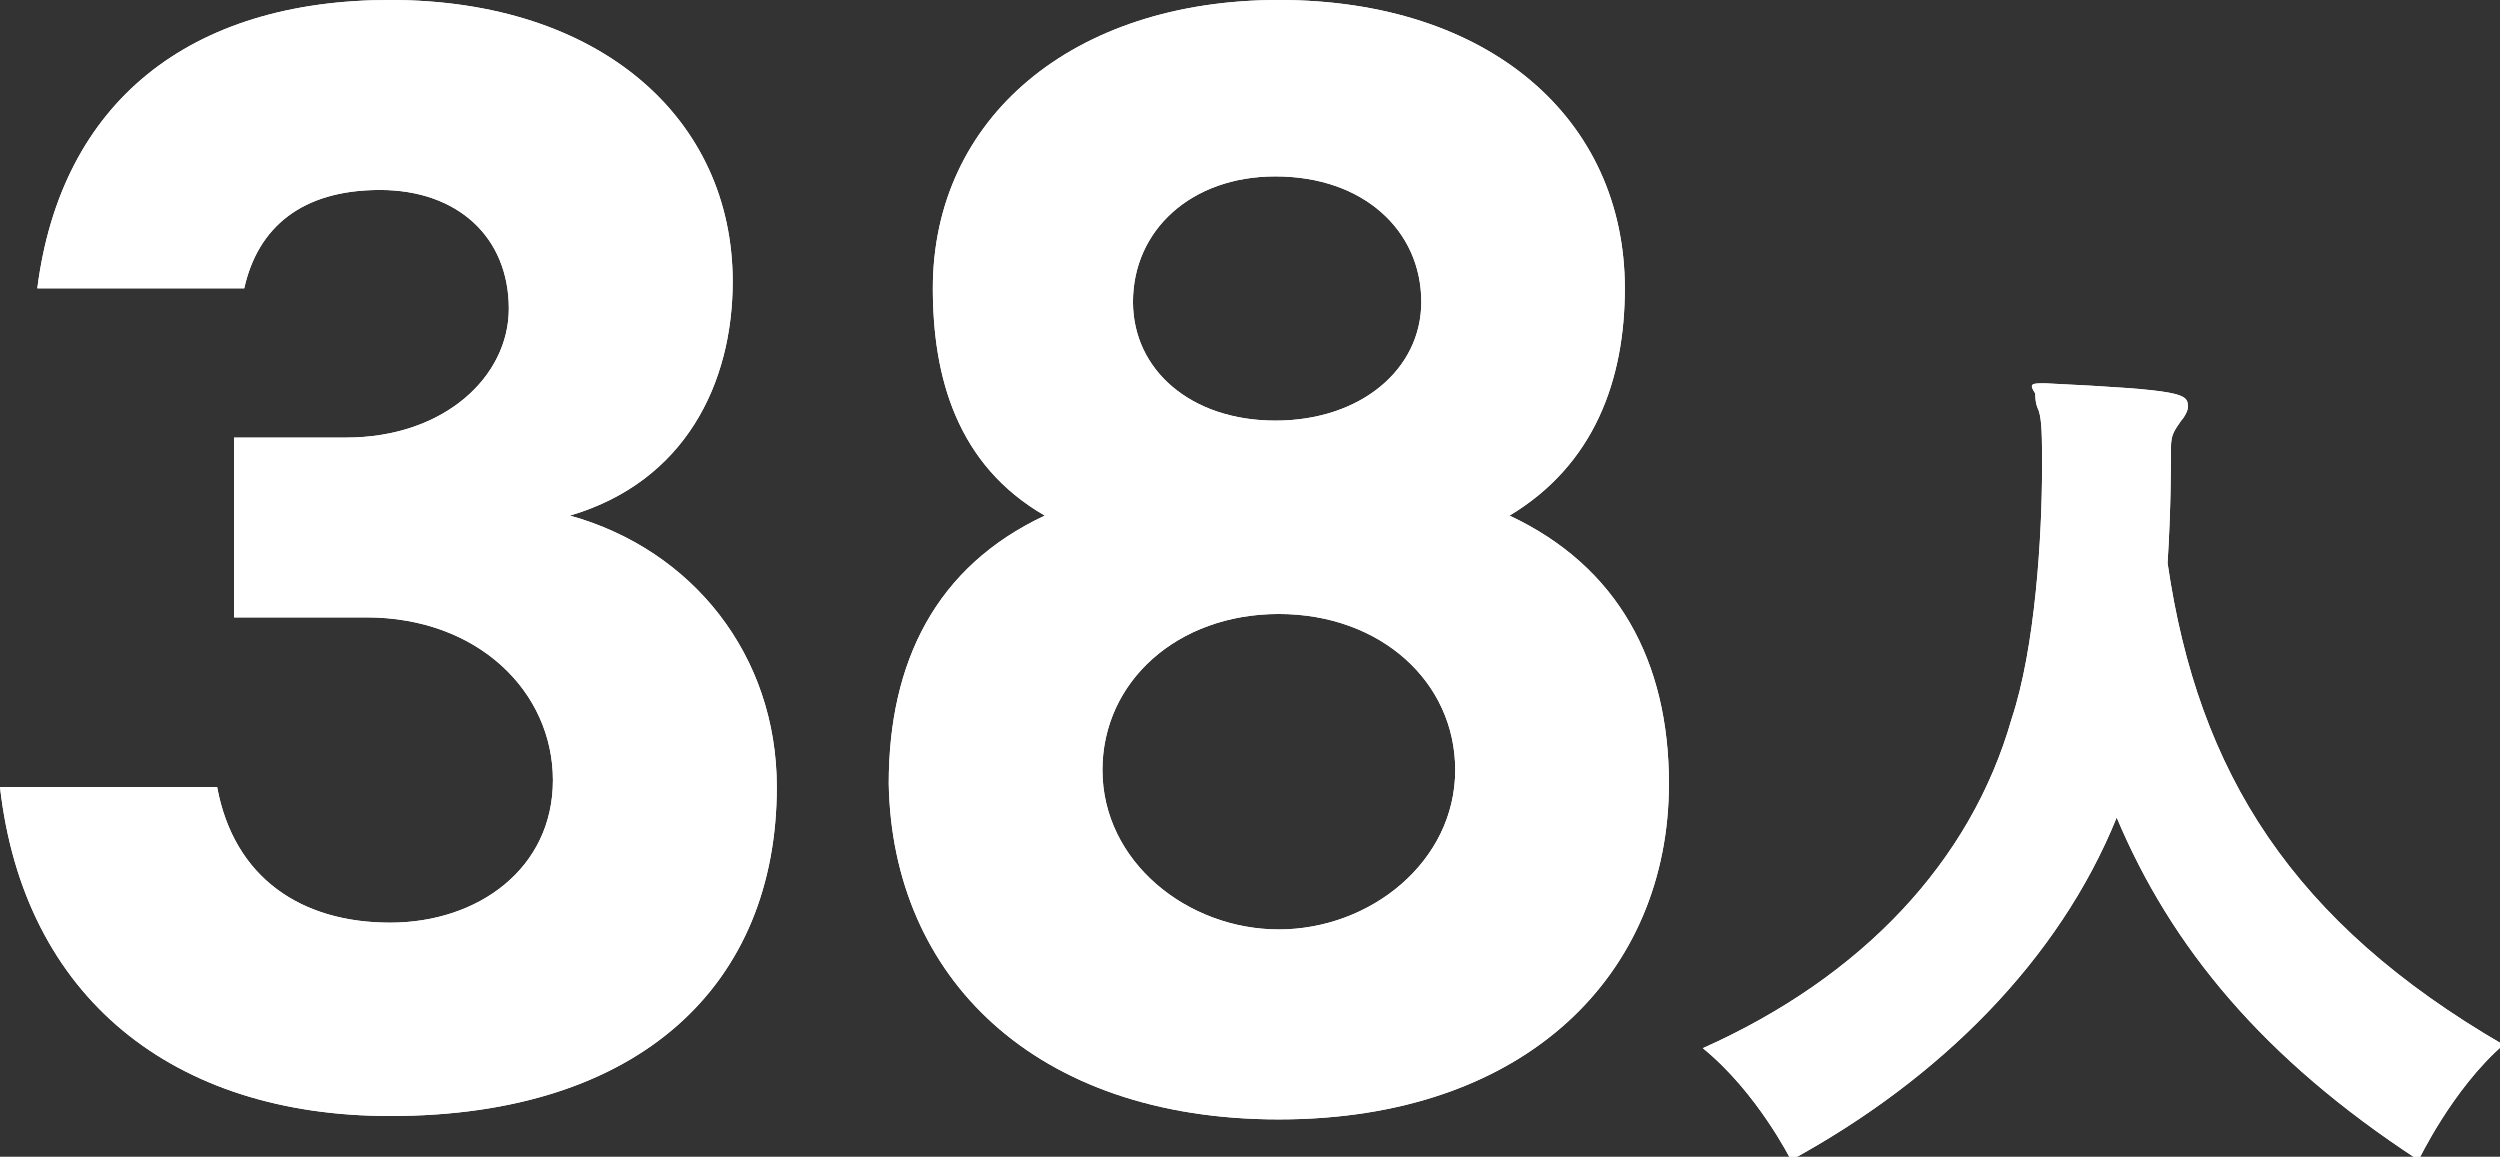 <?xml version="1.0" encoding="utf-8"?>
<!-- Generator: Adobe Illustrator 22.1.0, SVG Export Plug-In . SVG Version: 6.00 Build 0)  -->
<svg version="1.1" id="レイヤー_1" xmlns="http://www.w3.org/2000/svg" xmlns:xlink="http://www.w3.org/1999/xlink" x="0px"
	 y="0px" viewBox="0 0 73.7 34.1" style="enable-background:new 0 0 73.7 34.1;" xml:space="preserve">
<rect x="0" y="0" width="73.7" height="34.1" fill="#333333" stroke="none"/>
<style type="text/css">
	.st0{fill:#FFFFFF;}
</style>
<g>
	<g>
		<path class="st0" d="M6.9,18.2v-5.3h3.3c2.9,0,4.8-1.8,4.8-3.8c0-2.1-1.5-3.5-3.8-3.5s-3.6,1.1-4,2.9H1.1C1.8,3,5.6,0,11.5,0
			c6.2,0,10.1,3.5,10.1,8.3c0,3-1.4,5.9-4.8,6.9c3.6,1,6.1,4.1,6.1,8c0,5.8-4,9.7-11.4,9.7c-6.4,0-10.8-3.5-11.5-9.7h6.4
			c0.5,2.7,2.5,4,5.1,4s4.8-1.6,4.8-4.2s-2.2-4.8-5.5-4.8C10.8,18.2,6.9,18.2,6.9,18.2z"/>
		<path class="st0" d="M49.2,23.1c0,5.6-4.2,9.9-11.5,9.9c-7.2,0-11.4-4.2-11.5-9.9c0-3.6,1.4-6.4,4.6-7.9c-2.6-1.5-3.3-4.1-3.3-6.7
			c0-5,4.1-8.5,10.2-8.5c6.2,0,10.2,3.5,10.2,8.5c0,2.7-0.9,5.2-3.4,6.7C47.7,16.7,49.2,19.5,49.2,23.1z M37.7,18.1
			c-3,0-5.2,2-5.2,4.6c0,2.7,2.5,4.7,5.2,4.7c2.7,0,5.2-2,5.2-4.7C42.9,20.1,40.7,18.1,37.7,18.1z M37.6,5.2c-2.5,0-4.2,1.6-4.2,3.7
			c0,2,1.7,3.5,4.2,3.5s4.3-1.5,4.3-3.5C41.9,6.8,40.2,5.2,37.6,5.2z"/>
		<path class="st0" d="M60.3,11.3c4.1,0.2,4.2,0.3,4.2,0.7c0,0.1-0.1,0.3-0.2,0.4c-0.2,0.3-0.3,0.4-0.3,0.8c0,0.5,0,1.8-0.1,3.4
			c0.9,6.2,3.7,10.6,9.9,14.2c-1.5,1.3-2.5,3.4-2.5,3.4c-4.6-3-7.3-6.3-8.9-10.1c-1.7,4.2-5.2,7.7-9.6,10.1c0,0-1-2-2.6-3.3
			c4.7-2.1,7.9-5.5,9.1-9.7c0.7-2.1,0.9-5.4,0.9-7.4c0-0.9,0-1.4-0.1-1.7c-0.1-0.2-0.1-0.4-0.1-0.5C59.8,11.3,59.9,11.3,60.3,11.3
			L60.3,11.3z"/>
	</g>
	<g>
		<path class="st0" d="M6.9,18.2v-5.3h3.3c2.9,0,4.8-1.8,4.8-3.8c0-2.1-1.5-3.5-3.8-3.5s-3.6,1.1-4,2.9H1.1C1.8,3,5.6,0,11.5,0
			c6.2,0,10.1,3.5,10.1,8.3c0,3-1.4,5.9-4.8,6.9c3.6,1,6.1,4.1,6.1,8c0,5.8-4,9.7-11.4,9.7c-6.4,0-10.8-3.5-11.5-9.7h6.4
			c0.5,2.7,2.5,4,5.1,4s4.8-1.6,4.8-4.2s-2.2-4.8-5.5-4.8C10.8,18.2,6.9,18.2,6.9,18.2z"/>
		<path class="st0" d="M49.2,23.1c0,5.6-4.2,9.9-11.5,9.9c-7.2,0-11.4-4.2-11.5-9.9c0-3.6,1.4-6.4,4.6-7.9c-2.6-1.5-3.3-4.1-3.3-6.7
			c0-5,4.1-8.5,10.2-8.5c6.2,0,10.2,3.5,10.2,8.5c0,2.7-0.9,5.2-3.4,6.7C47.7,16.7,49.2,19.5,49.2,23.1z M37.7,18.1
			c-3,0-5.2,2-5.2,4.6c0,2.7,2.5,4.7,5.2,4.7c2.7,0,5.2-2,5.2-4.7C42.9,20.1,40.7,18.1,37.7,18.1z M37.6,5.2c-2.5,0-4.2,1.6-4.2,3.7
			c0,2,1.7,3.5,4.2,3.5s4.3-1.5,4.3-3.5C41.9,6.8,40.2,5.2,37.6,5.2z"/>
		<path class="st0" d="M60.3,11.3c4.1,0.2,4.2,0.3,4.2,0.7c0,0.1-0.1,0.3-0.2,0.4c-0.2,0.3-0.3,0.4-0.3,0.8c0,0.5,0,1.8-0.1,3.4
			c0.9,6.2,3.7,10.6,9.9,14.2c-1.5,1.3-2.5,3.4-2.5,3.4c-4.6-3-7.3-6.3-8.9-10.1c-1.7,4.2-5.2,7.7-9.6,10.1c0,0-1-2-2.6-3.3
			c4.7-2.1,7.9-5.5,9.1-9.7c0.7-2.1,0.9-5.4,0.9-7.4c0-0.9,0-1.4-0.1-1.7c-0.1-0.2-0.1-0.4-0.1-0.5C59.8,11.3,59.9,11.3,60.3,11.3
			L60.3,11.3z"/>
	</g>
</g>
</svg>
